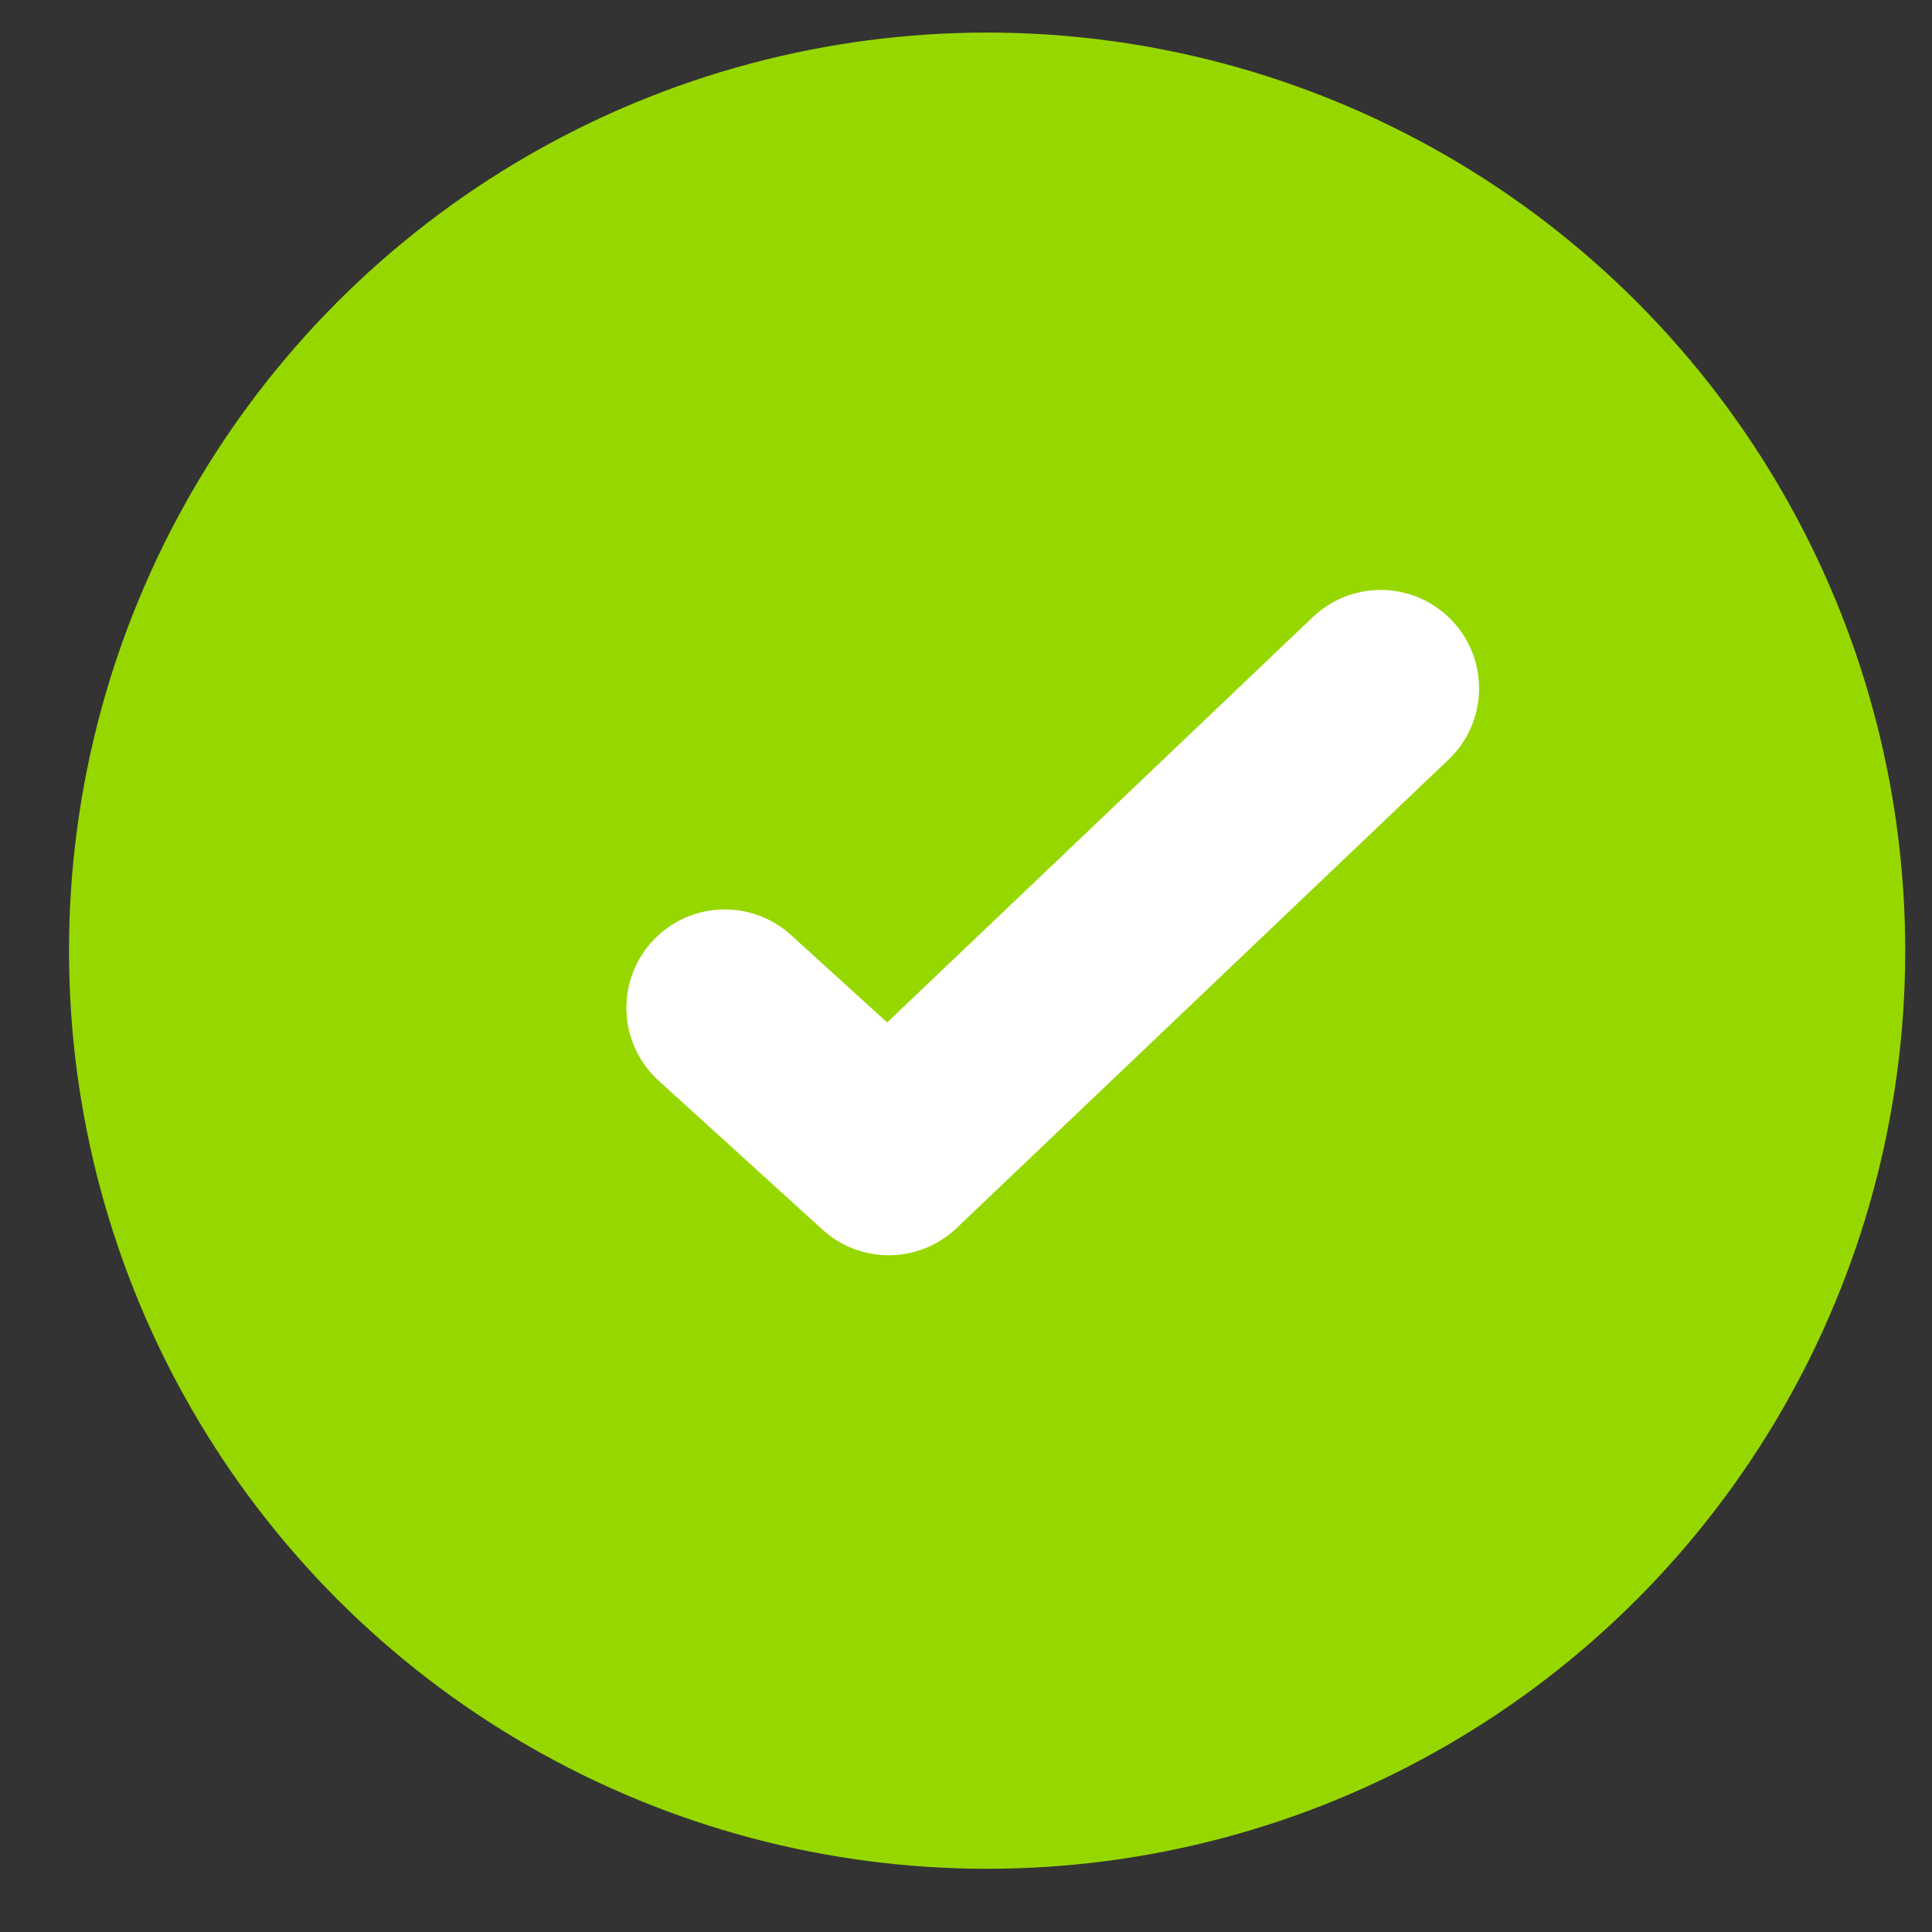 <svg width="14" height="14" viewBox="0 0 14 14" fill="none" xmlns="http://www.w3.org/2000/svg">
<rect x="0" y="0" width="14" height="14" fill="#333333" stroke="none"/>
<circle cx="7.153" cy="6.889" r="6.653" fill="#97D700"/>
<path d="M5.252 7.303L6.44 8.383L10.005 4.988" fill="#97D700"/>
<path d="M5.252 7.303L6.44 8.383L10.005 4.988" stroke="white" stroke-width="1.426" stroke-linecap="round" stroke-linejoin="round"/>
</svg>
